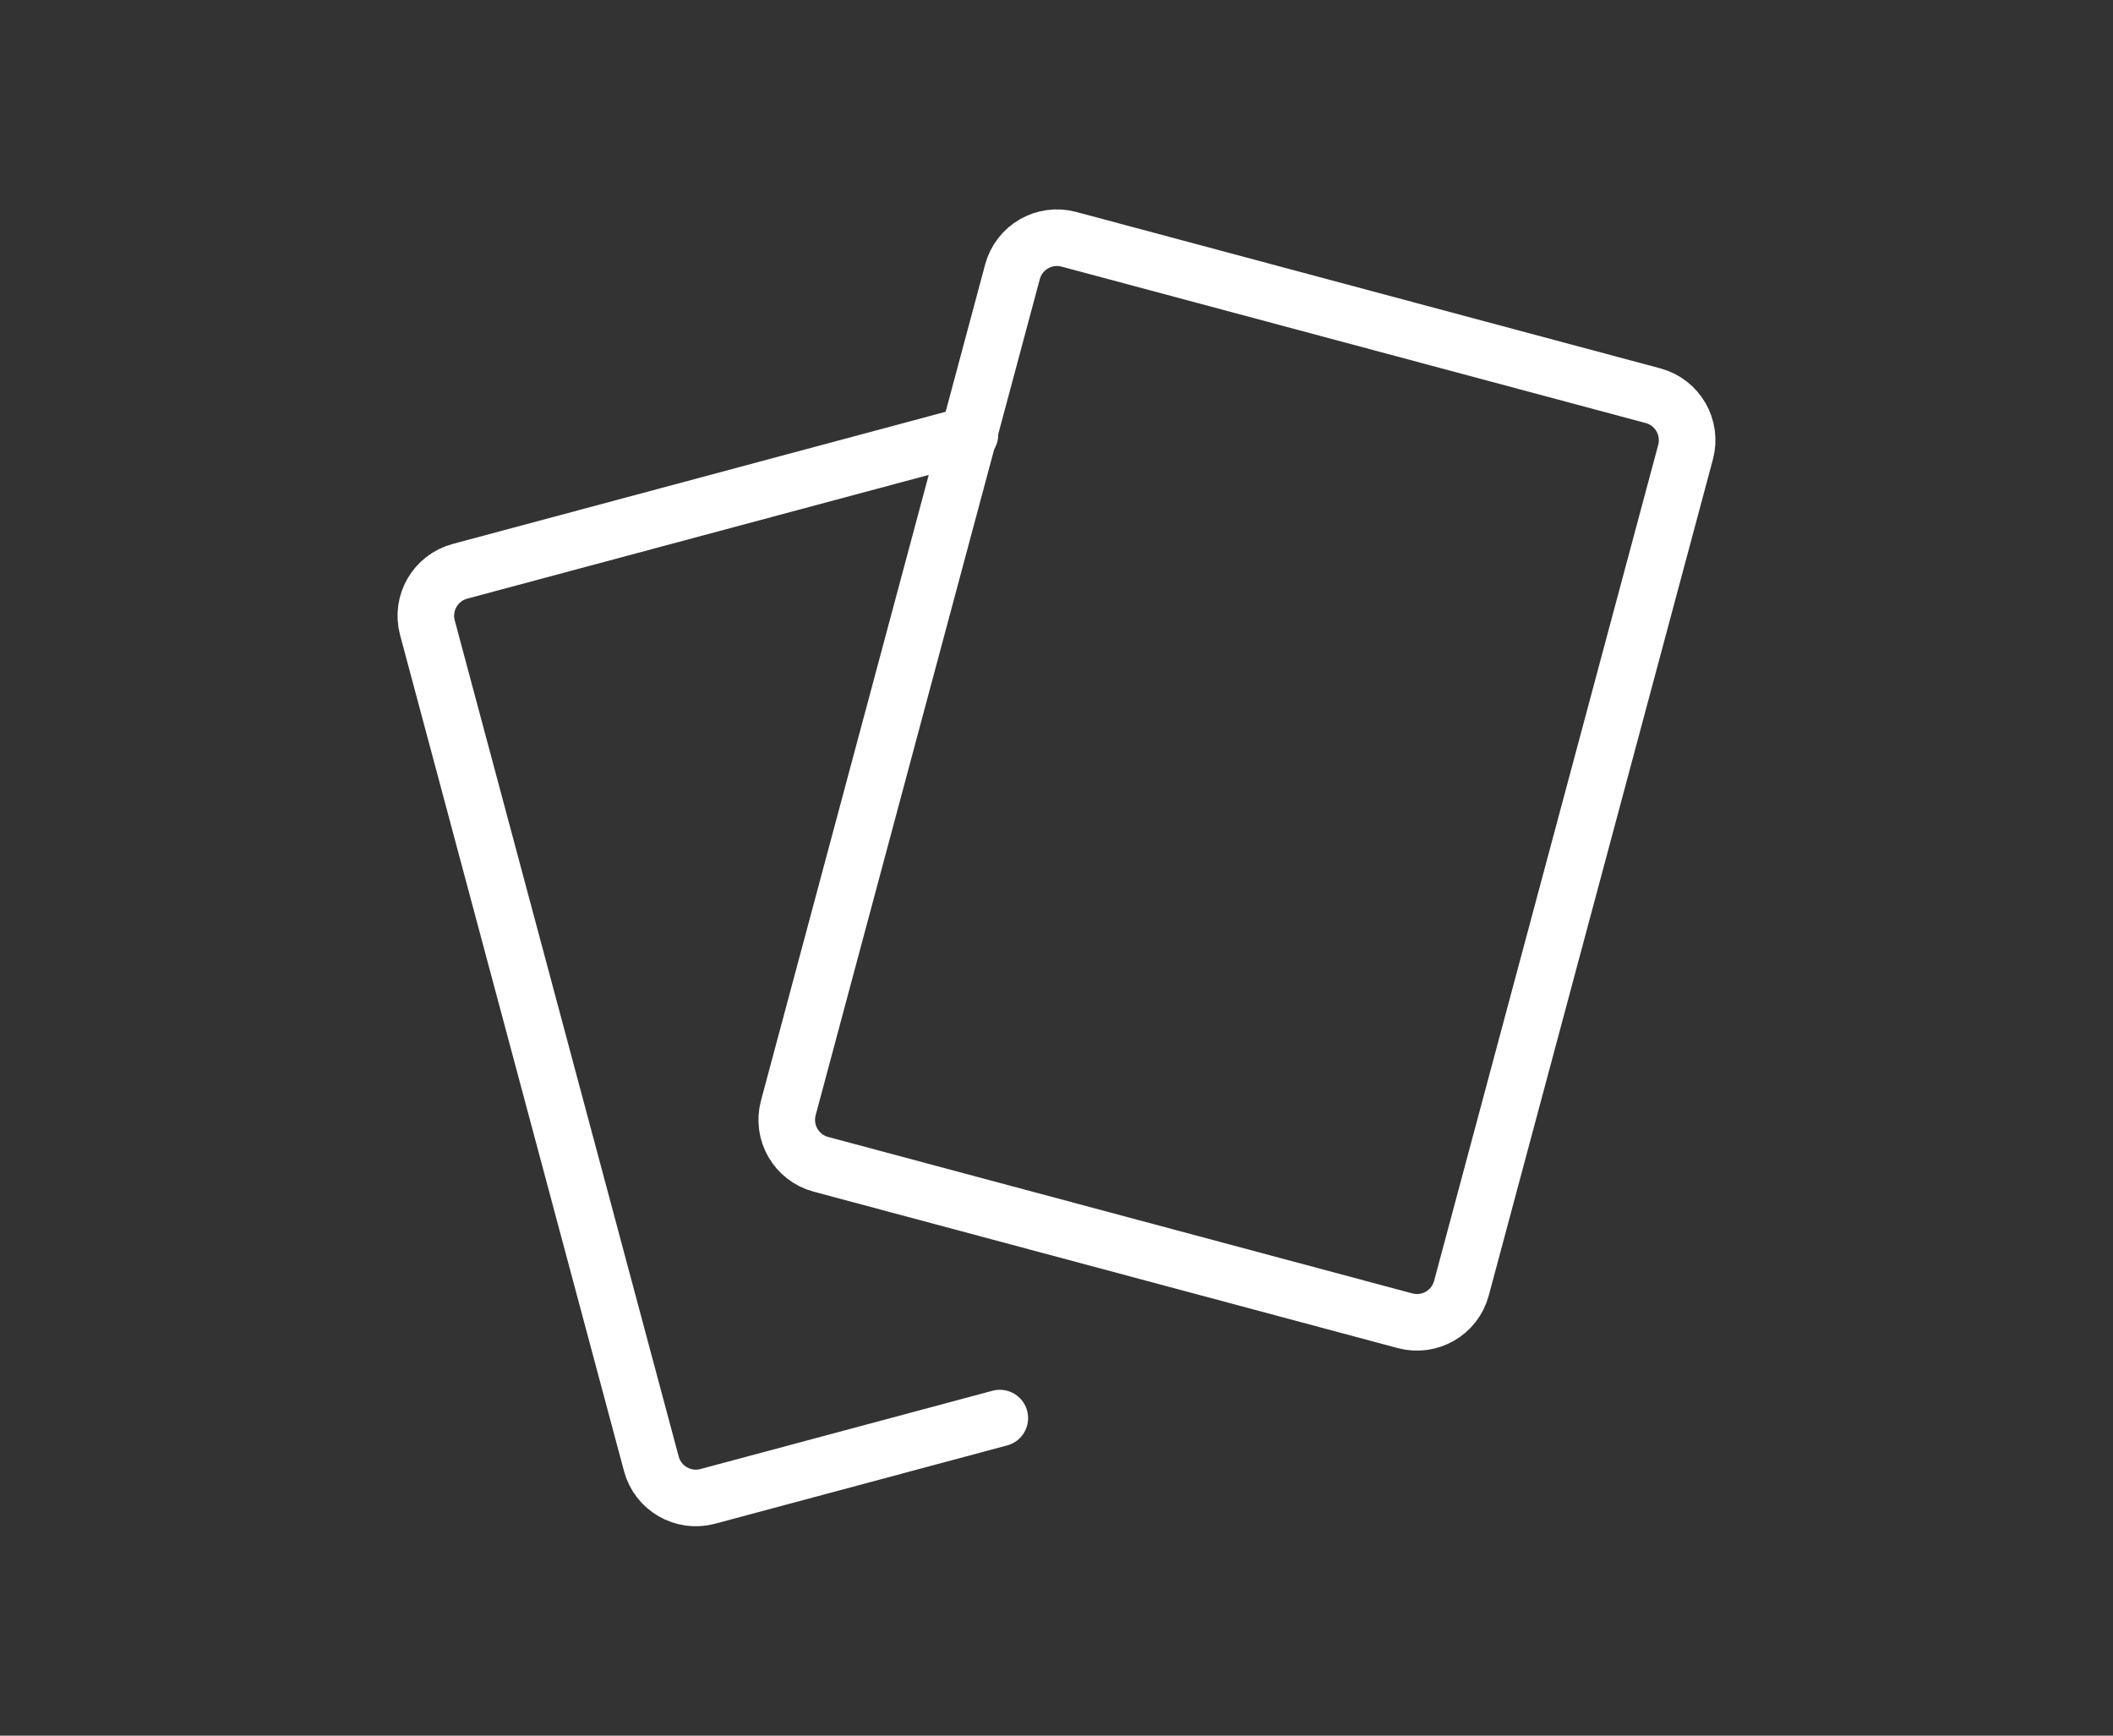 <svg width="112" height="92" viewBox="0 0 112 92" fill="none" xmlns="http://www.w3.org/2000/svg">
<rect x="0" y="0" width="112" height="92" fill="#333333" stroke="none"/>
<path d="M53.666 14.409C54.015 13.107 55.353 12.334 56.656 12.683L87.618 20.975C88.92 21.324 89.693 22.663 89.344 23.965L77.464 68.282C77.115 69.585 75.776 70.357 74.474 70.008L43.512 61.716C42.209 61.367 41.436 60.029 41.785 58.726L53.666 14.409Z" stroke="white" stroke-width="3" stroke-linecap="round" stroke-linejoin="round"/>
<path d="M51.412 23.035L24.381 30.282C23.079 30.631 22.306 31.969 22.655 33.272L34.525 77.592C34.873 78.894 36.212 79.667 37.515 79.318L52.995 75.168" stroke="white" stroke-width="3" stroke-linecap="round" stroke-linejoin="round"/>
</svg>
